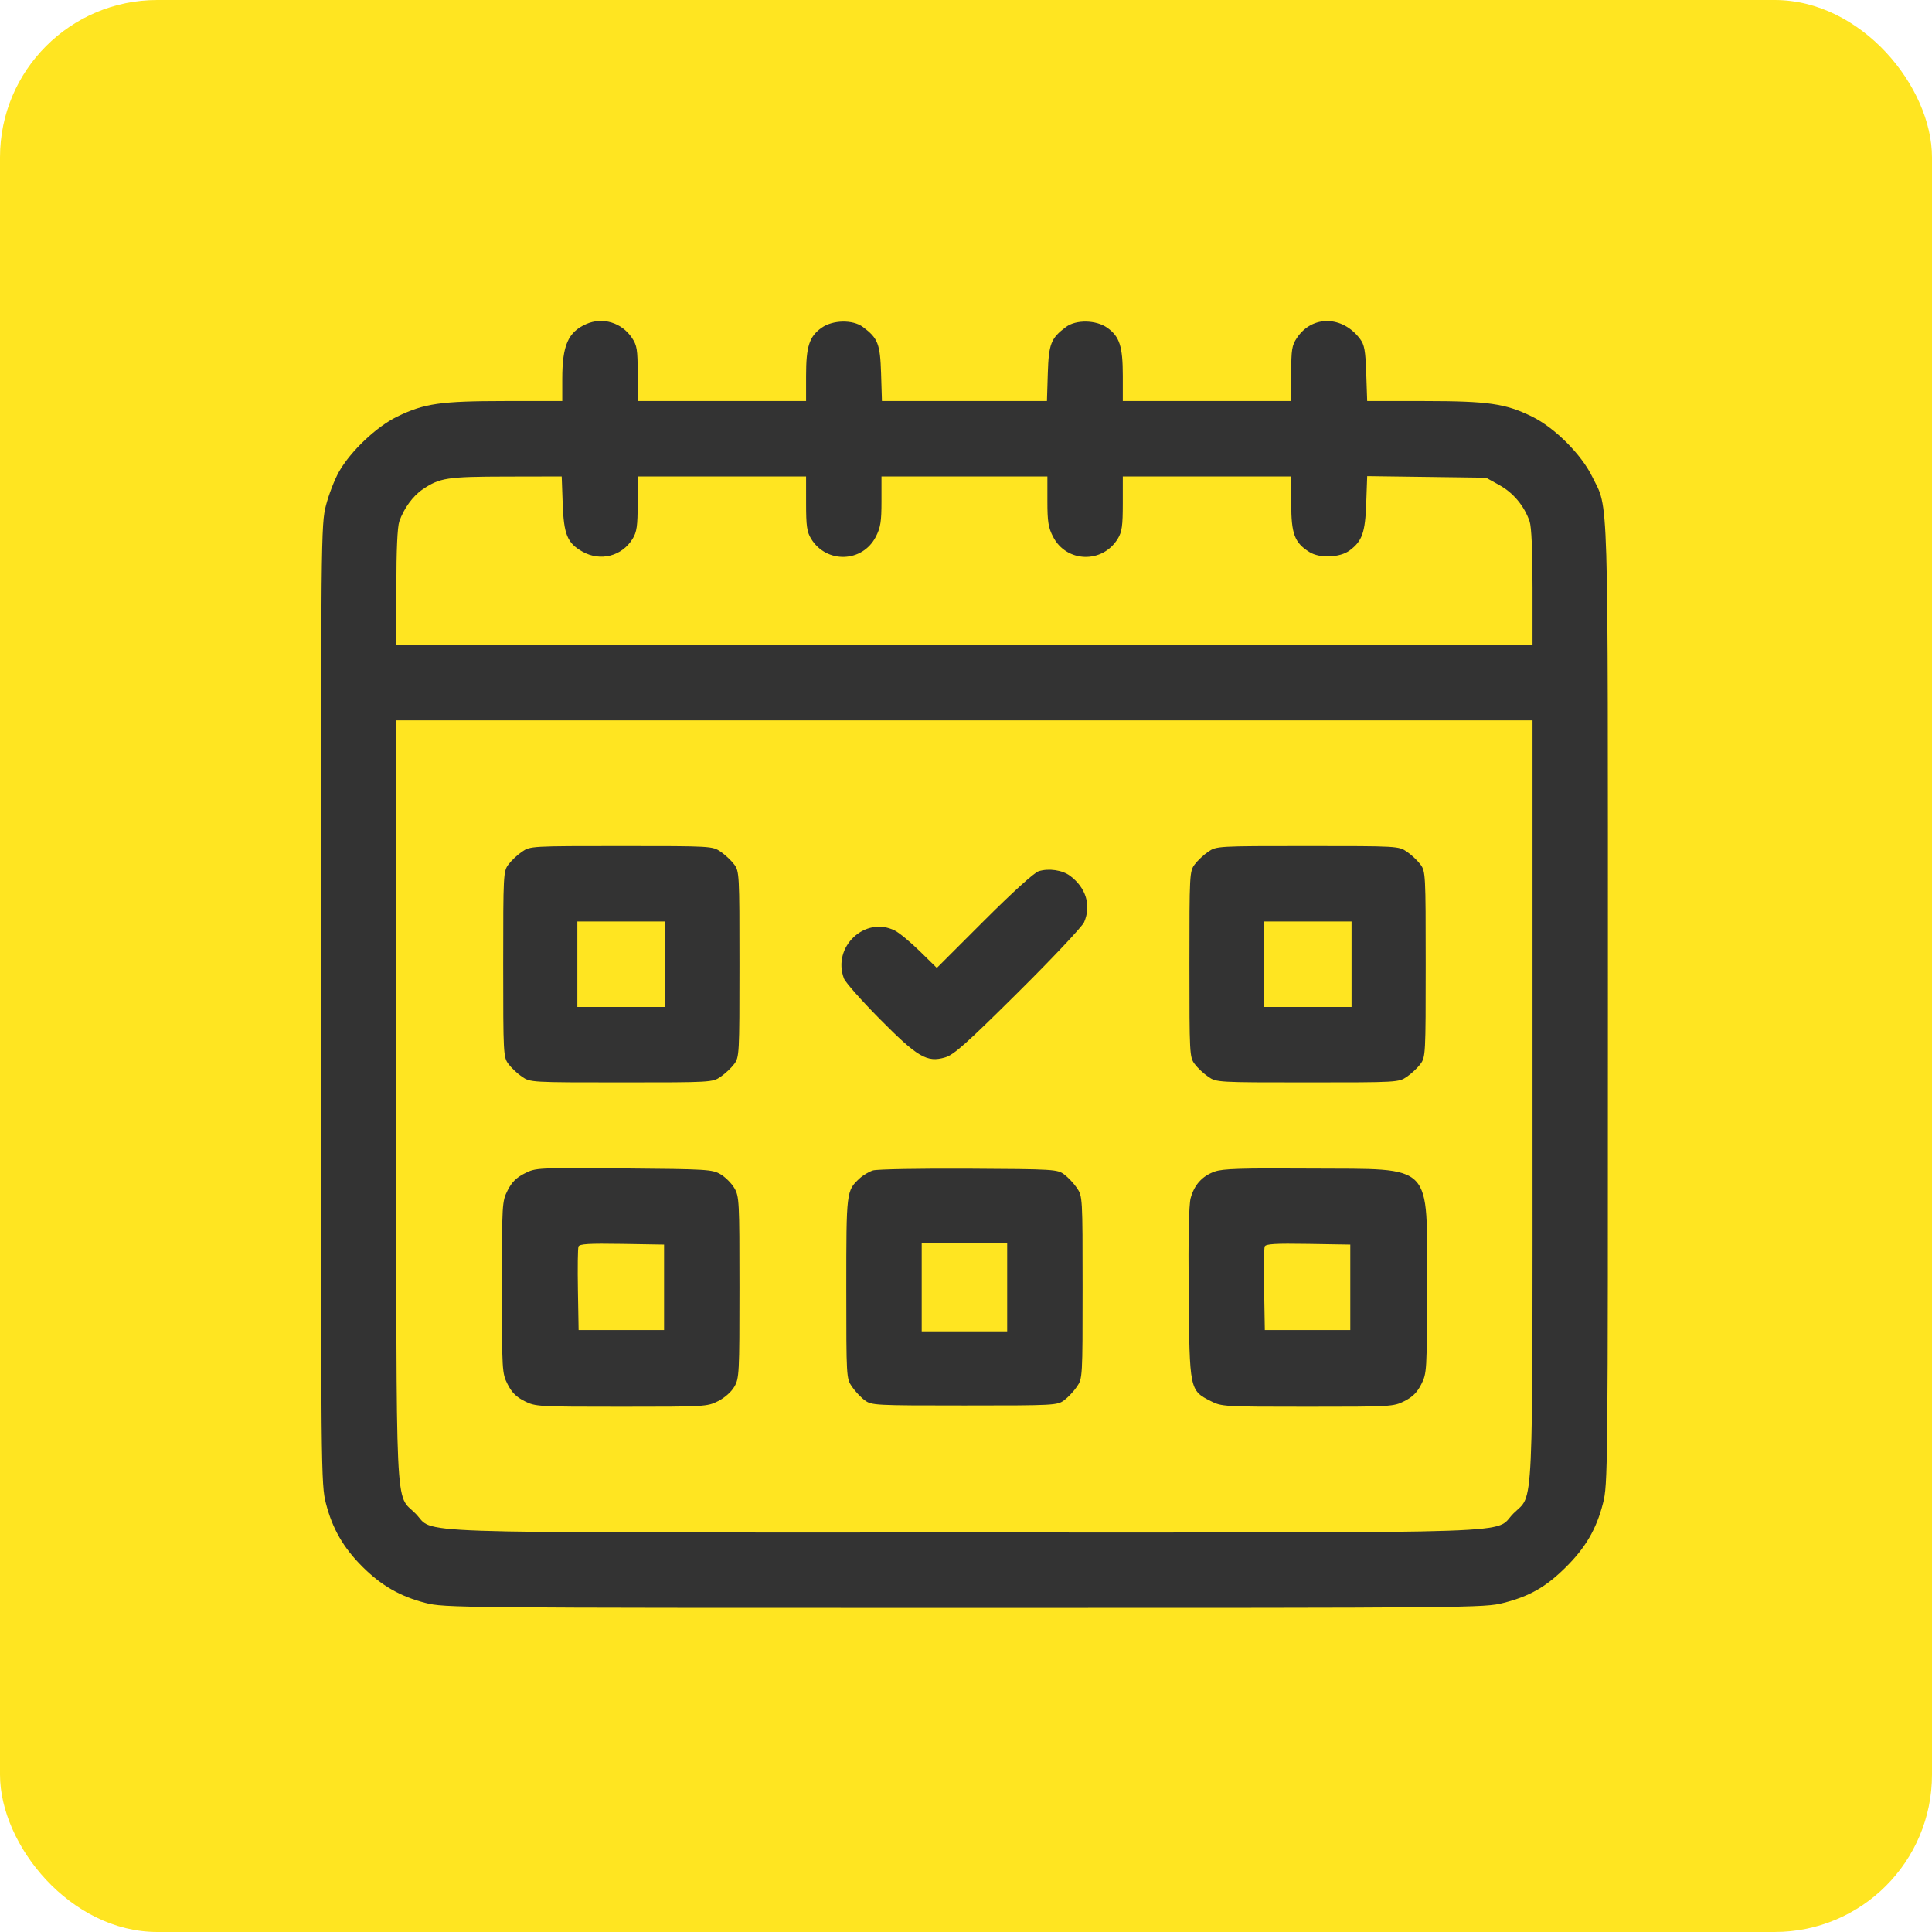 <?xml version="1.0" encoding="UTF-8"?> <svg xmlns="http://www.w3.org/2000/svg" width="614" height="614" viewBox="0 0 614 614" fill="none"> <rect width="614" height="614" rx="50" fill="#FFE521"></rect> <path fill-rule="evenodd" clip-rule="evenodd" d="M186.279 103.001C180.533 105.555 178.689 109.794 178.689 120.446V127.443L160.516 127.457C139.984 127.473 134.909 128.202 126.294 132.371C119.677 135.572 111.438 143.366 107.723 149.935C106.32 152.417 104.458 157.239 103.586 160.651C102.031 166.732 102 169.844 102 319.222C102 468.599 102.031 471.711 103.586 477.793C105.632 485.794 109.105 491.829 115.135 497.861C121.166 503.893 127.199 507.367 135.198 509.414C141.286 510.971 144.42 511 306.505 511C468.389 511 471.732 510.969 477.79 509.419C486.134 507.285 491.206 504.397 497.472 498.215C503.874 491.898 507.326 485.999 509.425 477.793C510.979 471.71 511.011 468.619 510.999 319.294C510.986 151.425 511.31 162.324 506 151.458C502.534 144.367 494.036 135.894 486.875 132.392C478.395 128.245 473.03 127.473 452.584 127.457L434.498 127.443L434.199 118.698C433.95 111.428 433.623 109.581 432.263 107.759C426.676 100.274 417.038 100.094 412.169 107.385C410.562 109.791 410.356 111.086 410.356 118.772V127.443H383.594H356.833V119.427C356.833 110.119 355.817 106.962 351.93 104.19C348.373 101.651 341.98 101.521 338.767 103.92C333.983 107.493 333.288 109.272 332.997 118.71L332.726 127.443H306.505H280.285L280.014 118.71C279.722 109.272 279.028 107.493 274.244 103.92C271.031 101.521 264.638 101.651 261.08 104.19C257.193 106.962 256.178 110.119 256.178 119.427V127.443H229.416H202.655V118.772C202.655 111.086 202.449 109.791 200.842 107.385C197.583 102.506 191.506 100.677 186.279 103.001ZM178.82 160.006C179.173 169.874 180.294 172.602 185.117 175.313C190.835 178.528 197.67 176.765 201.061 171.2C202.385 169.029 202.649 167.167 202.652 160.006L202.655 151.416H229.416H256.178L256.181 160.006C256.183 167.167 256.448 169.029 257.772 171.2C262.638 179.184 274.109 178.83 278.346 170.565C279.849 167.633 280.143 165.777 280.143 159.237V151.416H306.505H332.867V159.237C332.867 165.777 333.162 167.633 334.665 170.565C338.902 178.83 350.372 179.184 355.239 171.2C356.563 169.029 356.827 167.167 356.83 160.006L356.833 151.416H383.594H410.356L410.359 160.006C410.362 169.687 411.402 172.463 416.14 175.44C419.404 177.49 425.827 177.236 428.917 174.935C432.914 171.958 433.859 169.273 434.192 159.955L434.502 151.313L453.384 151.564L472.266 151.815L476.539 154.182C480.966 156.635 484.457 160.839 486.119 165.718C486.715 167.465 487.045 174.951 487.045 186.694V204.954H306.505H125.965V186.694C125.965 174.831 126.293 167.484 126.9 165.718C128.312 161.616 131.215 157.625 134.317 155.525C139.749 151.847 142.085 151.488 160.826 151.451L178.513 151.416L178.82 160.006ZM487.045 349.444C487.045 484.868 487.525 474.435 480.991 480.972C474.394 487.57 490.036 487.028 306.505 487.028C122.975 487.028 138.617 487.57 132.02 480.972C125.485 474.435 125.965 484.868 125.965 349.444V228.926H306.505H487.045V349.444ZM165.9 270.678C164.448 271.667 162.507 273.491 161.588 274.732C159.963 276.926 159.917 277.809 159.917 306.437C159.917 335.066 159.963 335.949 161.588 338.141C162.507 339.382 164.448 341.206 165.9 342.195C168.519 343.978 168.785 343.993 197.462 343.993C226.14 343.993 226.406 343.978 229.025 342.195C230.477 341.206 232.418 339.382 233.337 338.141C234.962 335.948 235.008 335.065 235.008 306.437C235.008 277.808 234.962 276.925 233.337 274.732C232.418 273.491 230.477 271.667 229.025 270.678C226.406 268.895 226.14 268.88 197.462 268.88C168.785 268.88 168.519 268.895 165.9 270.678ZM383.986 270.678C382.533 271.667 380.593 273.491 379.673 274.732C378.049 276.925 378.002 277.808 378.002 306.437C378.002 335.065 378.049 335.948 379.673 338.141C380.593 339.382 382.533 341.206 383.986 342.195C386.604 343.978 386.87 343.993 415.548 343.993C444.226 343.993 444.492 343.978 447.111 342.195C448.563 341.206 450.503 339.382 451.423 338.141C453.048 335.948 453.094 335.065 453.094 306.437C453.094 277.808 453.048 276.925 451.423 274.732C450.503 273.491 448.563 271.667 447.111 270.678C444.492 268.895 444.226 268.88 415.548 268.88C386.87 268.88 386.604 268.895 383.986 270.678ZM330.103 276.879C328.665 277.331 321.861 283.494 312.735 292.613L297.732 307.606L292.333 302.31C289.363 299.397 285.783 296.438 284.377 295.732C274.934 290.998 264.396 300.927 268.211 310.964C268.678 312.192 273.78 317.966 279.55 323.794C291.611 335.978 294.595 337.737 300.341 336.049C303.145 335.224 307.033 331.76 323.567 315.353C334.489 304.516 343.925 294.492 344.537 293.078C346.852 287.725 345.136 282.097 340.039 278.322C337.583 276.503 333.288 275.88 330.103 276.879ZM211.442 306.437V320.021H197.462H183.483V306.437V292.852H197.462H211.442V306.437ZM429.528 306.437V320.021H415.548H401.568V306.437V292.852H415.548H429.528V306.437ZM166.707 372.932C164.079 374.267 162.629 375.716 161.315 378.323C159.555 381.813 159.517 382.469 159.517 409.118C159.517 435.767 159.555 436.423 161.315 439.913C162.628 442.518 164.072 443.962 166.676 445.276C170.165 447.036 170.821 447.074 197.462 447.074C224.109 447.074 224.759 447.036 228.23 445.276C230.33 444.212 232.435 442.338 233.392 440.681C234.932 438.016 235.008 436.539 235.008 409.118C235.008 381.624 234.936 380.229 233.383 377.582C232.488 376.06 230.511 374.082 228.989 373.187C226.37 371.648 224.72 371.549 198.261 371.334C170.505 371.109 170.275 371.12 166.707 372.932ZM277.442 371.969C276.177 372.359 274.256 373.505 273.173 374.516C268.974 378.44 268.959 378.556 268.959 409.359C268.959 437.795 268.975 438.071 270.757 440.689C271.746 442.142 273.569 444.083 274.809 445.003C277.002 446.628 277.885 446.674 306.505 446.674C335.126 446.674 336.008 446.628 338.201 445.003C339.442 444.083 341.265 442.142 342.254 440.689C344.036 438.07 344.051 437.804 344.051 409.118C344.051 380.432 344.036 380.166 342.254 377.546C341.265 376.094 339.442 374.153 338.202 373.233C336.025 371.619 334.987 371.556 307.846 371.411C292.39 371.328 278.709 371.58 277.442 371.969ZM385.991 372.343C382.056 373.759 379.526 376.573 378.39 380.795C377.825 382.894 377.607 393.365 377.763 410.948C378.037 441.73 378.065 441.871 384.78 445.276C388.251 447.036 388.902 447.074 415.548 447.074C442.19 447.074 442.846 447.036 446.334 445.276C448.938 443.962 450.383 442.518 451.696 439.913C453.455 436.423 453.493 435.767 453.493 409.118C453.493 368.926 456.136 371.64 416.746 371.377C394.417 371.227 388.58 371.41 385.991 372.343ZM211.043 409.118V422.702H197.462H183.882L183.662 409.949C183.539 402.935 183.622 396.723 183.843 396.146C184.158 395.323 187.155 395.143 197.645 395.315L211.043 395.534V409.118ZM320.086 409.118V423.102H306.505H292.925V409.118V395.134H306.505H320.086V409.118ZM429.129 409.118V422.702H415.548H401.968L401.747 409.949C401.625 402.935 401.707 396.723 401.929 396.146C402.244 395.323 405.241 395.143 415.73 395.315L429.129 395.534V409.118Z" fill="#333333"></path> </svg> 